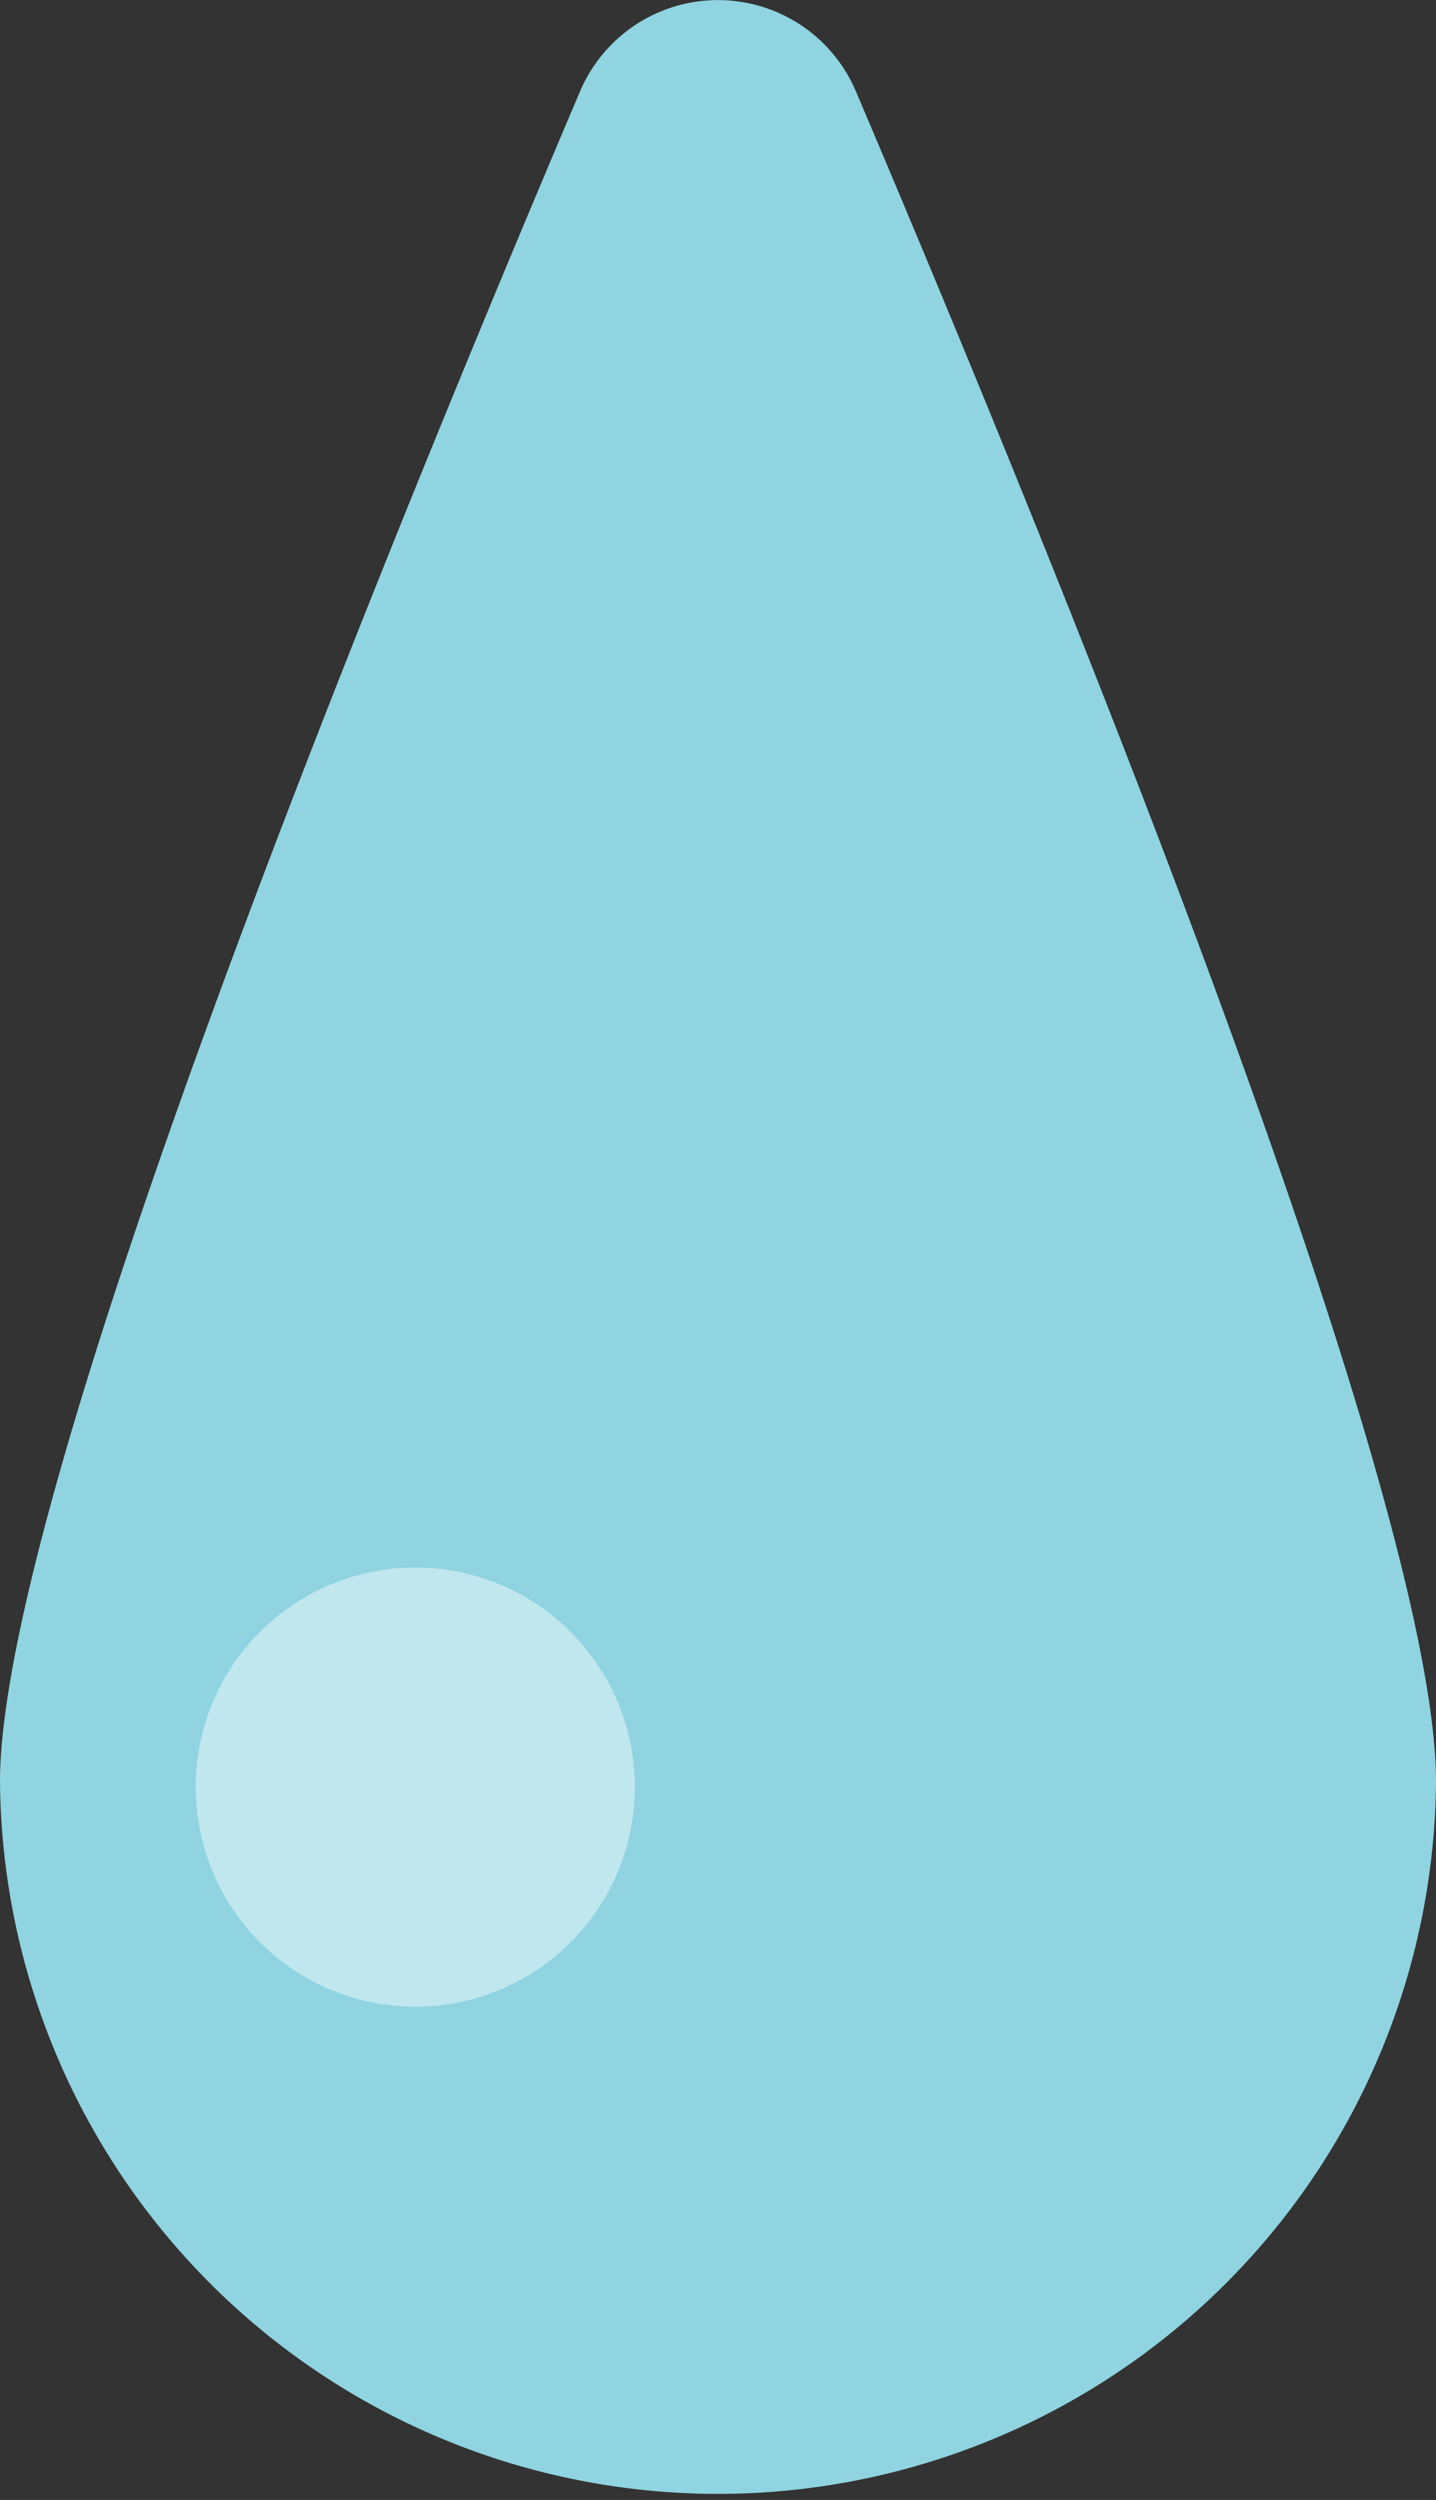   <svg xmlns="http://www.w3.org/2000/svg" viewBox="0 0 27.577 48.005">
   <rect x="0" y="0" width="27.577" height="48.005" fill="#333333" stroke="none"/>
   <g data-name="图层 2">
    <g data-name="图层 1">
     <path d="M27.577,34.217A13.789,13.789,0,0,1,0,34.217c0-5.478,7.133-23.034,11.138-32.46a2.878,2.878,0,0,1,5.3,0C20.444,11.183,27.577,28.739,27.577,34.217Z" style="fill:#8fd4e0">
     </path>
     <g style="opacity:0.43">
      <circle cx="7.975" cy="34.317" r="4.217" style="fill:#fff">
      </circle>
     </g>
    </g>
   </g>
  </svg>
